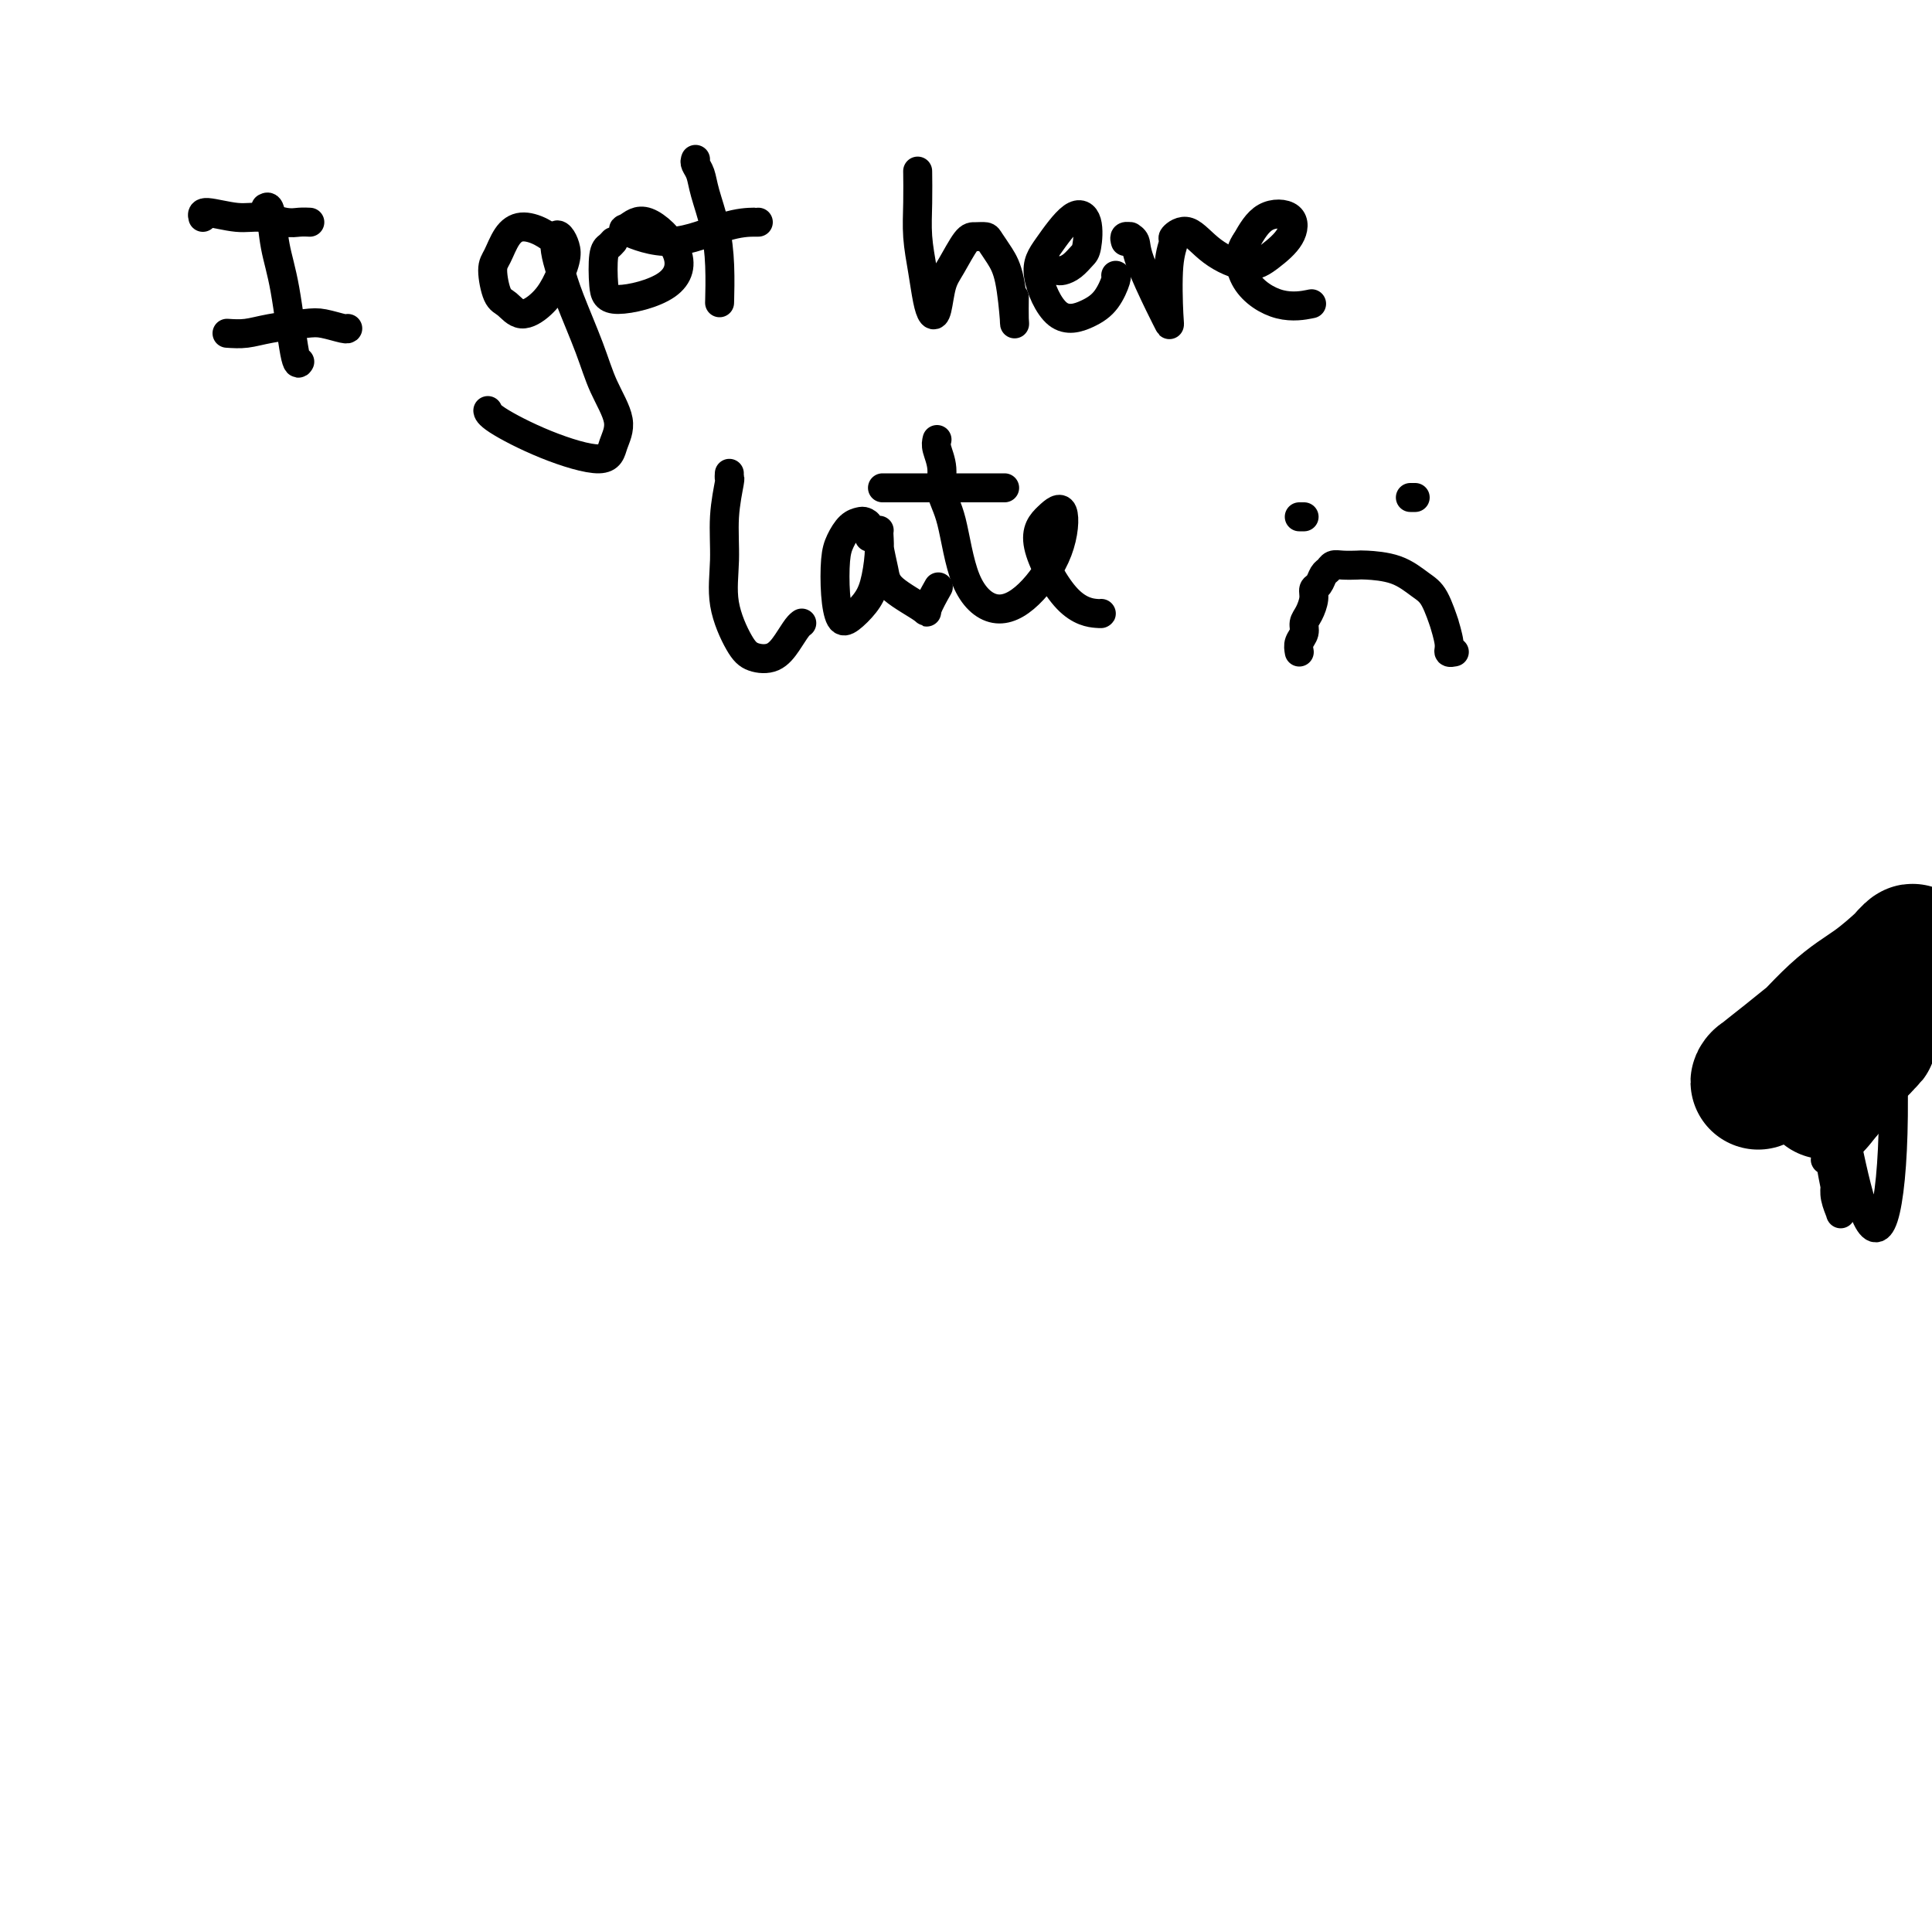 <svg viewBox='0 0 400 400' version='1.1' xmlns='http://www.w3.org/2000/svg' xmlns:xlink='http://www.w3.org/1999/xlink'><g fill='none' stroke='#000000' stroke-width='6' stroke-linecap='round' stroke-linejoin='round'><path d='M42,45c-0.140,-0.544 -0.281,-1.088 1,-1c1.281,0.088 3.983,0.808 6,1c2.017,0.192 3.350,-0.145 5,0c1.650,0.145 3.619,0.771 5,1c1.381,0.229 2.174,0.061 3,0c0.826,-0.061 1.684,-0.017 2,0c0.316,0.017 0.090,0.005 0,0c-0.090,-0.005 -0.045,-0.002 0,0'/><path d='M47,69c1.312,0.085 2.625,0.170 4,0c1.375,-0.170 2.813,-0.596 5,-1c2.187,-0.404 5.122,-0.788 7,-1c1.878,-0.212 2.699,-0.253 4,0c1.301,0.253 3.081,0.799 4,1c0.919,0.201 0.977,0.057 1,0c0.023,-0.057 0.012,-0.029 0,0'/><path d='M55,43c0.356,-0.198 0.712,-0.397 1,1c0.288,1.397 0.508,4.388 1,7c0.492,2.612 1.256,4.844 2,9c0.744,4.156 1.470,10.234 2,13c0.530,2.766 0.866,2.219 1,2c0.134,-0.219 0.067,-0.109 0,0'/><path d='M117,53c-0.373,-0.782 -0.747,-1.565 -1,-2c-0.253,-0.435 -0.386,-0.524 -1,-1c-0.614,-0.476 -1.710,-1.340 -3,-2c-1.290,-0.660 -2.774,-1.116 -4,-1c-1.226,0.116 -2.194,0.803 -3,2c-0.806,1.197 -1.452,2.904 -2,4c-0.548,1.096 -1.000,1.581 -1,3c-0.000,1.419 0.450,3.771 1,5c0.550,1.229 1.198,1.336 2,2c0.802,0.664 1.757,1.885 3,2c1.243,0.115 2.775,-0.876 4,-2c1.225,-1.124 2.143,-2.380 3,-4c0.857,-1.620 1.655,-3.603 2,-5c0.345,-1.397 0.239,-2.209 0,-3c-0.239,-0.791 -0.610,-1.560 -1,-2c-0.390,-0.440 -0.799,-0.549 -1,0c-0.201,0.549 -0.193,1.757 0,3c0.193,1.243 0.572,2.519 1,4c0.428,1.481 0.907,3.165 2,6c1.093,2.835 2.802,6.822 4,10c1.198,3.178 1.887,5.549 3,8c1.113,2.451 2.652,4.983 3,7c0.348,2.017 -0.495,3.517 -1,5c-0.505,1.483 -0.671,2.947 -3,3c-2.329,0.053 -6.820,-1.305 -11,-3c-4.180,-1.695 -8.048,-3.725 -10,-5c-1.952,-1.275 -1.986,-1.793 -2,-2c-0.014,-0.207 -0.007,-0.104 0,0'/><path d='M127,50c-0.314,0.350 -0.628,0.701 -1,1c-0.372,0.299 -0.802,0.547 -1,2c-0.198,1.453 -0.163,4.110 0,6c0.163,1.890 0.455,3.011 3,3c2.545,-0.011 7.345,-1.154 10,-3c2.655,-1.846 3.167,-4.393 2,-7c-1.167,-2.607 -4.011,-5.273 -6,-6c-1.989,-0.727 -3.121,0.485 -4,1c-0.879,0.515 -1.503,0.334 0,1c1.503,0.666 5.135,2.178 9,2c3.865,-0.178 7.964,-2.048 11,-3c3.036,-0.952 5.010,-0.987 6,-1c0.990,-0.013 0.997,-0.004 1,0c0.003,0.004 0.001,0.002 0,0'/><path d='M144,33c-0.097,0.274 -0.194,0.548 0,1c0.194,0.452 0.679,1.082 1,2c0.321,0.918 0.478,2.124 1,4c0.522,1.876 1.408,4.420 2,7c0.592,2.580 0.890,5.195 1,8c0.110,2.805 0.031,5.802 0,7c-0.031,1.198 -0.016,0.599 0,0'/><path d='M190,36c-0.006,-0.513 -0.013,-1.025 0,0c0.013,1.025 0.045,3.589 0,6c-0.045,2.411 -0.167,4.671 0,7c0.167,2.329 0.621,4.727 1,7c0.379,2.273 0.681,4.420 1,6c0.319,1.580 0.656,2.591 1,3c0.344,0.409 0.697,0.215 1,-1c0.303,-1.215 0.557,-3.450 1,-5c0.443,-1.550 1.073,-2.414 2,-4c0.927,-1.586 2.149,-3.895 3,-5c0.851,-1.105 1.331,-1.007 2,-1c0.669,0.007 1.528,-0.078 2,0c0.472,0.078 0.557,0.319 1,1c0.443,0.681 1.243,1.804 2,3c0.757,1.196 1.471,2.467 2,5c0.529,2.533 0.874,6.328 1,8c0.126,1.672 0.034,1.219 0,0c-0.034,-1.219 -0.010,-3.206 0,-4c0.010,-0.794 0.005,-0.397 0,0'/><path d='M219,56c0.250,0.059 0.500,0.119 1,0c0.500,-0.119 1.251,-0.415 2,-1c0.749,-0.585 1.495,-1.459 2,-2c0.505,-0.541 0.770,-0.751 1,-2c0.230,-1.249 0.425,-3.538 0,-5c-0.425,-1.462 -1.472,-2.096 -3,-1c-1.528,1.096 -3.539,3.922 -5,6c-1.461,2.078 -2.374,3.408 -2,6c0.374,2.592 2.034,6.446 4,8c1.966,1.554 4.240,0.809 6,0c1.760,-0.809 3.008,-1.681 4,-3c0.992,-1.319 1.729,-3.086 2,-4c0.271,-0.914 0.078,-0.975 0,-1c-0.078,-0.025 -0.039,-0.012 0,0'/><path d='M233,50c-0.121,-0.427 -0.242,-0.853 0,-1c0.242,-0.147 0.849,-0.013 1,0c0.151,0.013 -0.152,-0.094 0,0c0.152,0.094 0.759,0.391 1,1c0.241,0.609 0.116,1.532 1,4c0.884,2.468 2.777,6.483 4,9c1.223,2.517 1.776,3.538 2,4c0.224,0.462 0.121,0.366 0,-2c-0.121,-2.366 -0.258,-7.000 0,-10c0.258,-3.000 0.911,-4.364 1,-5c0.089,-0.636 -0.385,-0.543 0,-1c0.385,-0.457 1.630,-1.465 3,-1c1.370,0.465 2.865,2.401 5,4c2.135,1.599 4.910,2.859 7,3c2.090,0.141 3.494,-0.838 5,-2c1.506,-1.162 3.115,-2.507 4,-4c0.885,-1.493 1.046,-3.133 0,-4c-1.046,-0.867 -3.299,-0.962 -5,0c-1.701,0.962 -2.851,2.981 -4,5'/><path d='M258,50c-1.721,2.282 -1.523,5.488 0,8c1.523,2.512 4.372,4.330 7,5c2.628,0.670 5.037,0.191 6,0c0.963,-0.191 0.482,-0.096 0,0'/><path d='M386,228c-0.022,0.061 -0.045,0.121 0,0c0.045,-0.121 0.156,-0.424 -1,0c-1.156,0.424 -3.581,1.576 -5,2c-1.419,0.424 -1.834,0.121 -2,0c-0.166,-0.121 -0.083,-0.061 0,0'/><path d='M151,98c-0.032,0.464 -0.064,0.928 0,1c0.064,0.072 0.222,-0.248 0,1c-0.222,1.248 -0.826,4.064 -1,7c-0.174,2.936 0.081,5.990 0,9c-0.081,3.010 -0.499,5.975 0,9c0.499,3.025 1.916,6.110 3,8c1.084,1.890 1.835,2.583 3,3c1.165,0.417 2.743,0.556 4,0c1.257,-0.556 2.193,-1.809 3,-3c0.807,-1.191 1.487,-2.321 2,-3c0.513,-0.679 0.861,-0.908 1,-1c0.139,-0.092 0.070,-0.046 0,0'/><path d='M180,111c-0.026,0.197 -0.051,0.394 0,0c0.051,-0.394 0.179,-1.379 0,-2c-0.179,-0.621 -0.664,-0.879 -1,-1c-0.336,-0.121 -0.521,-0.106 -1,0c-0.479,0.106 -1.250,0.302 -2,1c-0.750,0.698 -1.478,1.898 -2,3c-0.522,1.102 -0.838,2.104 -1,4c-0.162,1.896 -0.170,4.684 0,7c0.170,2.316 0.519,4.161 1,5c0.481,0.839 1.096,0.673 2,0c0.904,-0.673 2.099,-1.854 3,-3c0.901,-1.146 1.510,-2.256 2,-4c0.490,-1.744 0.863,-4.120 1,-6c0.137,-1.880 0.040,-3.262 0,-4c-0.040,-0.738 -0.023,-0.831 0,-1c0.023,-0.169 0.053,-0.413 0,0c-0.053,0.413 -0.188,1.484 0,3c0.188,1.516 0.699,3.477 1,5c0.301,1.523 0.393,2.607 2,4c1.607,1.393 4.730,3.095 6,4c1.270,0.905 0.688,1.013 1,0c0.312,-1.013 1.518,-3.147 2,-4c0.482,-0.853 0.241,-0.427 0,0'/><path d='M194,91c-0.126,0.518 -0.251,1.035 0,2c0.251,0.965 0.879,2.376 1,4c0.121,1.624 -0.266,3.460 0,5c0.266,1.540 1.185,2.783 2,6c0.815,3.217 1.527,8.408 3,12c1.473,3.592 3.707,5.583 6,6c2.293,0.417 4.645,-0.741 7,-3c2.355,-2.259 4.715,-5.618 6,-9c1.285,-3.382 1.497,-6.787 1,-8c-0.497,-1.213 -1.702,-0.234 -3,1c-1.298,1.234 -2.687,2.723 -2,6c0.687,3.277 3.452,8.342 6,11c2.548,2.658 4.878,2.908 6,3c1.122,0.092 1.035,0.026 1,0c-0.035,-0.026 -0.017,-0.013 0,0'/><path d='M183,101c-0.260,0.000 -0.521,0.000 0,0c0.521,0.000 1.822,0.000 3,0c1.178,-0.000 2.231,0.000 4,0c1.769,0.000 4.253,0.000 6,0c1.747,-0.000 2.755,0.000 4,0c1.245,-0.000 2.725,-0.000 4,0c1.275,0.000 2.343,0.000 3,0c0.657,0.000 0.902,0.000 1,0c0.098,0.000 0.049,0.000 0,0'/><path d='M269,107c0.417,0.000 0.833,0.000 1,0c0.167,0.000 0.083,0.000 0,0'/><path d='M292,103c0.417,0.000 0.833,0.000 1,0c0.167,0.000 0.083,0.000 0,0'/><path d='M269,135c-0.119,-0.669 -0.238,-1.337 0,-2c0.238,-0.663 0.834,-1.319 1,-2c0.166,-0.681 -0.096,-1.386 0,-2c0.096,-0.614 0.550,-1.138 1,-2c0.450,-0.862 0.894,-2.062 1,-3c0.106,-0.938 -0.127,-1.614 0,-2c0.127,-0.386 0.613,-0.482 1,-1c0.387,-0.518 0.675,-1.459 1,-2c0.325,-0.541 0.689,-0.681 1,-1c0.311,-0.319 0.571,-0.816 1,-1c0.429,-0.184 1.028,-0.054 2,0c0.972,0.054 2.319,0.031 3,0c0.681,-0.031 0.698,-0.069 2,0c1.302,0.069 3.889,0.246 6,1c2.111,0.754 3.747,2.086 5,3c1.253,0.914 2.125,1.412 3,3c0.875,1.588 1.755,4.268 2,5c0.245,0.732 -0.145,-0.483 0,0c0.145,0.483 0.823,2.665 1,4c0.177,1.335 -0.149,1.822 0,2c0.149,0.178 0.771,0.048 1,0c0.229,-0.048 0.065,-0.014 0,0c-0.065,0.014 -0.033,0.007 0,0'/><path d='M380,245c-0.114,0.934 -0.229,1.867 0,3c0.229,1.133 0.800,2.464 1,3c0.200,0.536 0.029,0.277 0,0c-0.029,-0.277 0.084,-0.572 0,-1c-0.084,-0.428 -0.366,-0.990 -1,-4c-0.634,-3.010 -1.619,-8.468 -2,-12c-0.381,-3.532 -0.156,-5.138 0,-9c0.156,-3.862 0.243,-9.982 0,-13c-0.243,-3.018 -0.817,-2.936 -1,-3c-0.183,-0.064 0.026,-0.274 0,0c-0.026,0.274 -0.285,1.032 0,3c0.285,1.968 1.114,5.144 2,9c0.886,3.856 1.828,8.390 3,14c1.172,5.610 2.572,12.295 4,16c1.428,3.705 2.883,4.429 4,1c1.117,-3.429 1.896,-11.010 2,-21c0.104,-9.990 -0.467,-22.389 0,-27c0.467,-4.611 1.972,-1.434 2,0c0.028,1.434 -1.421,1.124 -2,1c-0.579,-0.124 -0.290,-0.062 0,0'/><path d='M379,232c0.997,-0.154 1.994,-0.308 3,0c1.006,0.308 2.021,1.079 3,1c0.979,-0.079 1.922,-1.009 3,-2c1.078,-0.991 2.289,-2.043 3,-3c0.711,-0.957 0.920,-1.820 1,-2c0.080,-0.180 0.032,0.324 -1,1c-1.032,0.676 -3.047,1.526 -5,3c-1.953,1.474 -3.843,3.574 -5,5c-1.157,1.426 -1.580,2.178 -2,3c-0.420,0.822 -0.836,1.712 -1,2c-0.164,0.288 -0.077,-0.028 0,0c0.077,0.028 0.142,0.400 1,0c0.858,-0.400 2.507,-1.570 4,-3c1.493,-1.430 2.828,-3.118 4,-5c1.172,-1.882 2.181,-3.958 3,-5c0.819,-1.042 1.448,-1.049 1,-1c-0.448,0.049 -1.973,0.153 -3,1c-1.027,0.847 -1.557,2.437 -3,4c-1.443,1.563 -3.799,3.099 -5,5c-1.201,1.901 -1.246,4.166 -1,5c0.246,0.834 0.785,0.238 1,0c0.215,-0.238 0.108,-0.119 0,0'/><path d='M394,210c-2.862,2.514 -5.723,5.028 -8,7c-2.277,1.972 -3.969,3.402 -6,5c-2.031,1.598 -4.402,3.365 -6,5c-1.598,1.635 -2.423,3.137 -3,4c-0.577,0.863 -0.905,1.088 -1,1c-0.095,-0.088 0.044,-0.490 1,-2c0.956,-1.510 2.730,-4.128 4,-6c1.270,-1.872 2.036,-2.998 4,-5c1.964,-2.002 5.127,-4.882 7,-7c1.873,-2.118 2.455,-3.476 3,-4c0.545,-0.524 1.052,-0.215 1,0c-0.052,0.215 -0.663,0.335 -2,1c-1.337,0.665 -3.400,1.874 -5,3c-1.600,1.126 -2.738,2.170 -5,5c-2.262,2.830 -5.648,7.448 -6,9c-0.352,1.552 2.329,0.038 6,-3c3.671,-3.038 8.332,-7.601 12,-11c3.668,-3.399 6.345,-5.635 6,-4c-0.345,1.635 -3.711,7.139 -5,9c-1.289,1.861 -0.501,0.078 -1,1c-0.499,0.922 -2.285,4.549 -3,6c-0.715,1.451 -0.357,0.725 0,0'/></g>
<g fill='none' stroke='#000000' stroke-width='28' stroke-linecap='round' stroke-linejoin='round'><path d='M392,203c-1.599,0.880 -3.199,1.760 -5,3c-1.801,1.240 -3.804,2.840 -5,4c-1.196,1.160 -1.586,1.881 -2,3c-0.414,1.119 -0.852,2.638 -1,4c-0.148,1.362 -0.005,2.568 0,3c0.005,0.432 -0.129,0.089 0,0c0.129,-0.089 0.522,0.077 1,0c0.478,-0.077 1.040,-0.398 2,-1c0.960,-0.602 2.316,-1.486 3,-2c0.684,-0.514 0.695,-0.660 1,-1c0.305,-0.340 0.905,-0.876 1,-1c0.095,-0.124 -0.315,0.163 -2,2c-1.685,1.837 -4.646,5.225 -6,7c-1.354,1.775 -1.101,1.936 -1,2c0.101,0.064 0.051,0.032 0,0'/><path d='M389,209c0.724,-1.587 1.448,-3.174 2,-4c0.552,-0.826 0.931,-0.892 1,-1c0.069,-0.108 -0.174,-0.257 -1,0c-0.826,0.257 -2.236,0.921 -4,2c-1.764,1.079 -3.883,2.573 -7,5c-3.117,2.427 -7.231,5.786 -10,8c-2.769,2.214 -4.193,3.282 -5,4c-0.807,0.718 -0.998,1.086 -1,1c-0.002,-0.086 0.184,-0.624 1,-1c0.816,-0.376 2.262,-0.588 5,-3c2.738,-2.412 6.769,-7.023 10,-10c3.231,-2.977 5.660,-4.320 8,-6c2.340,-1.680 4.589,-3.698 6,-5c1.411,-1.302 1.984,-1.888 2,-2c0.016,-0.112 -0.525,0.250 -2,2c-1.475,1.750 -3.884,4.889 -6,7c-2.116,2.111 -3.940,3.192 -6,5c-2.060,1.808 -4.356,4.341 -6,6c-1.644,1.659 -2.637,2.445 -2,2c0.637,-0.445 2.902,-2.120 4,-3c1.098,-0.880 1.028,-0.966 1,-1c-0.028,-0.034 -0.014,-0.017 0,0'/></g>
</svg>